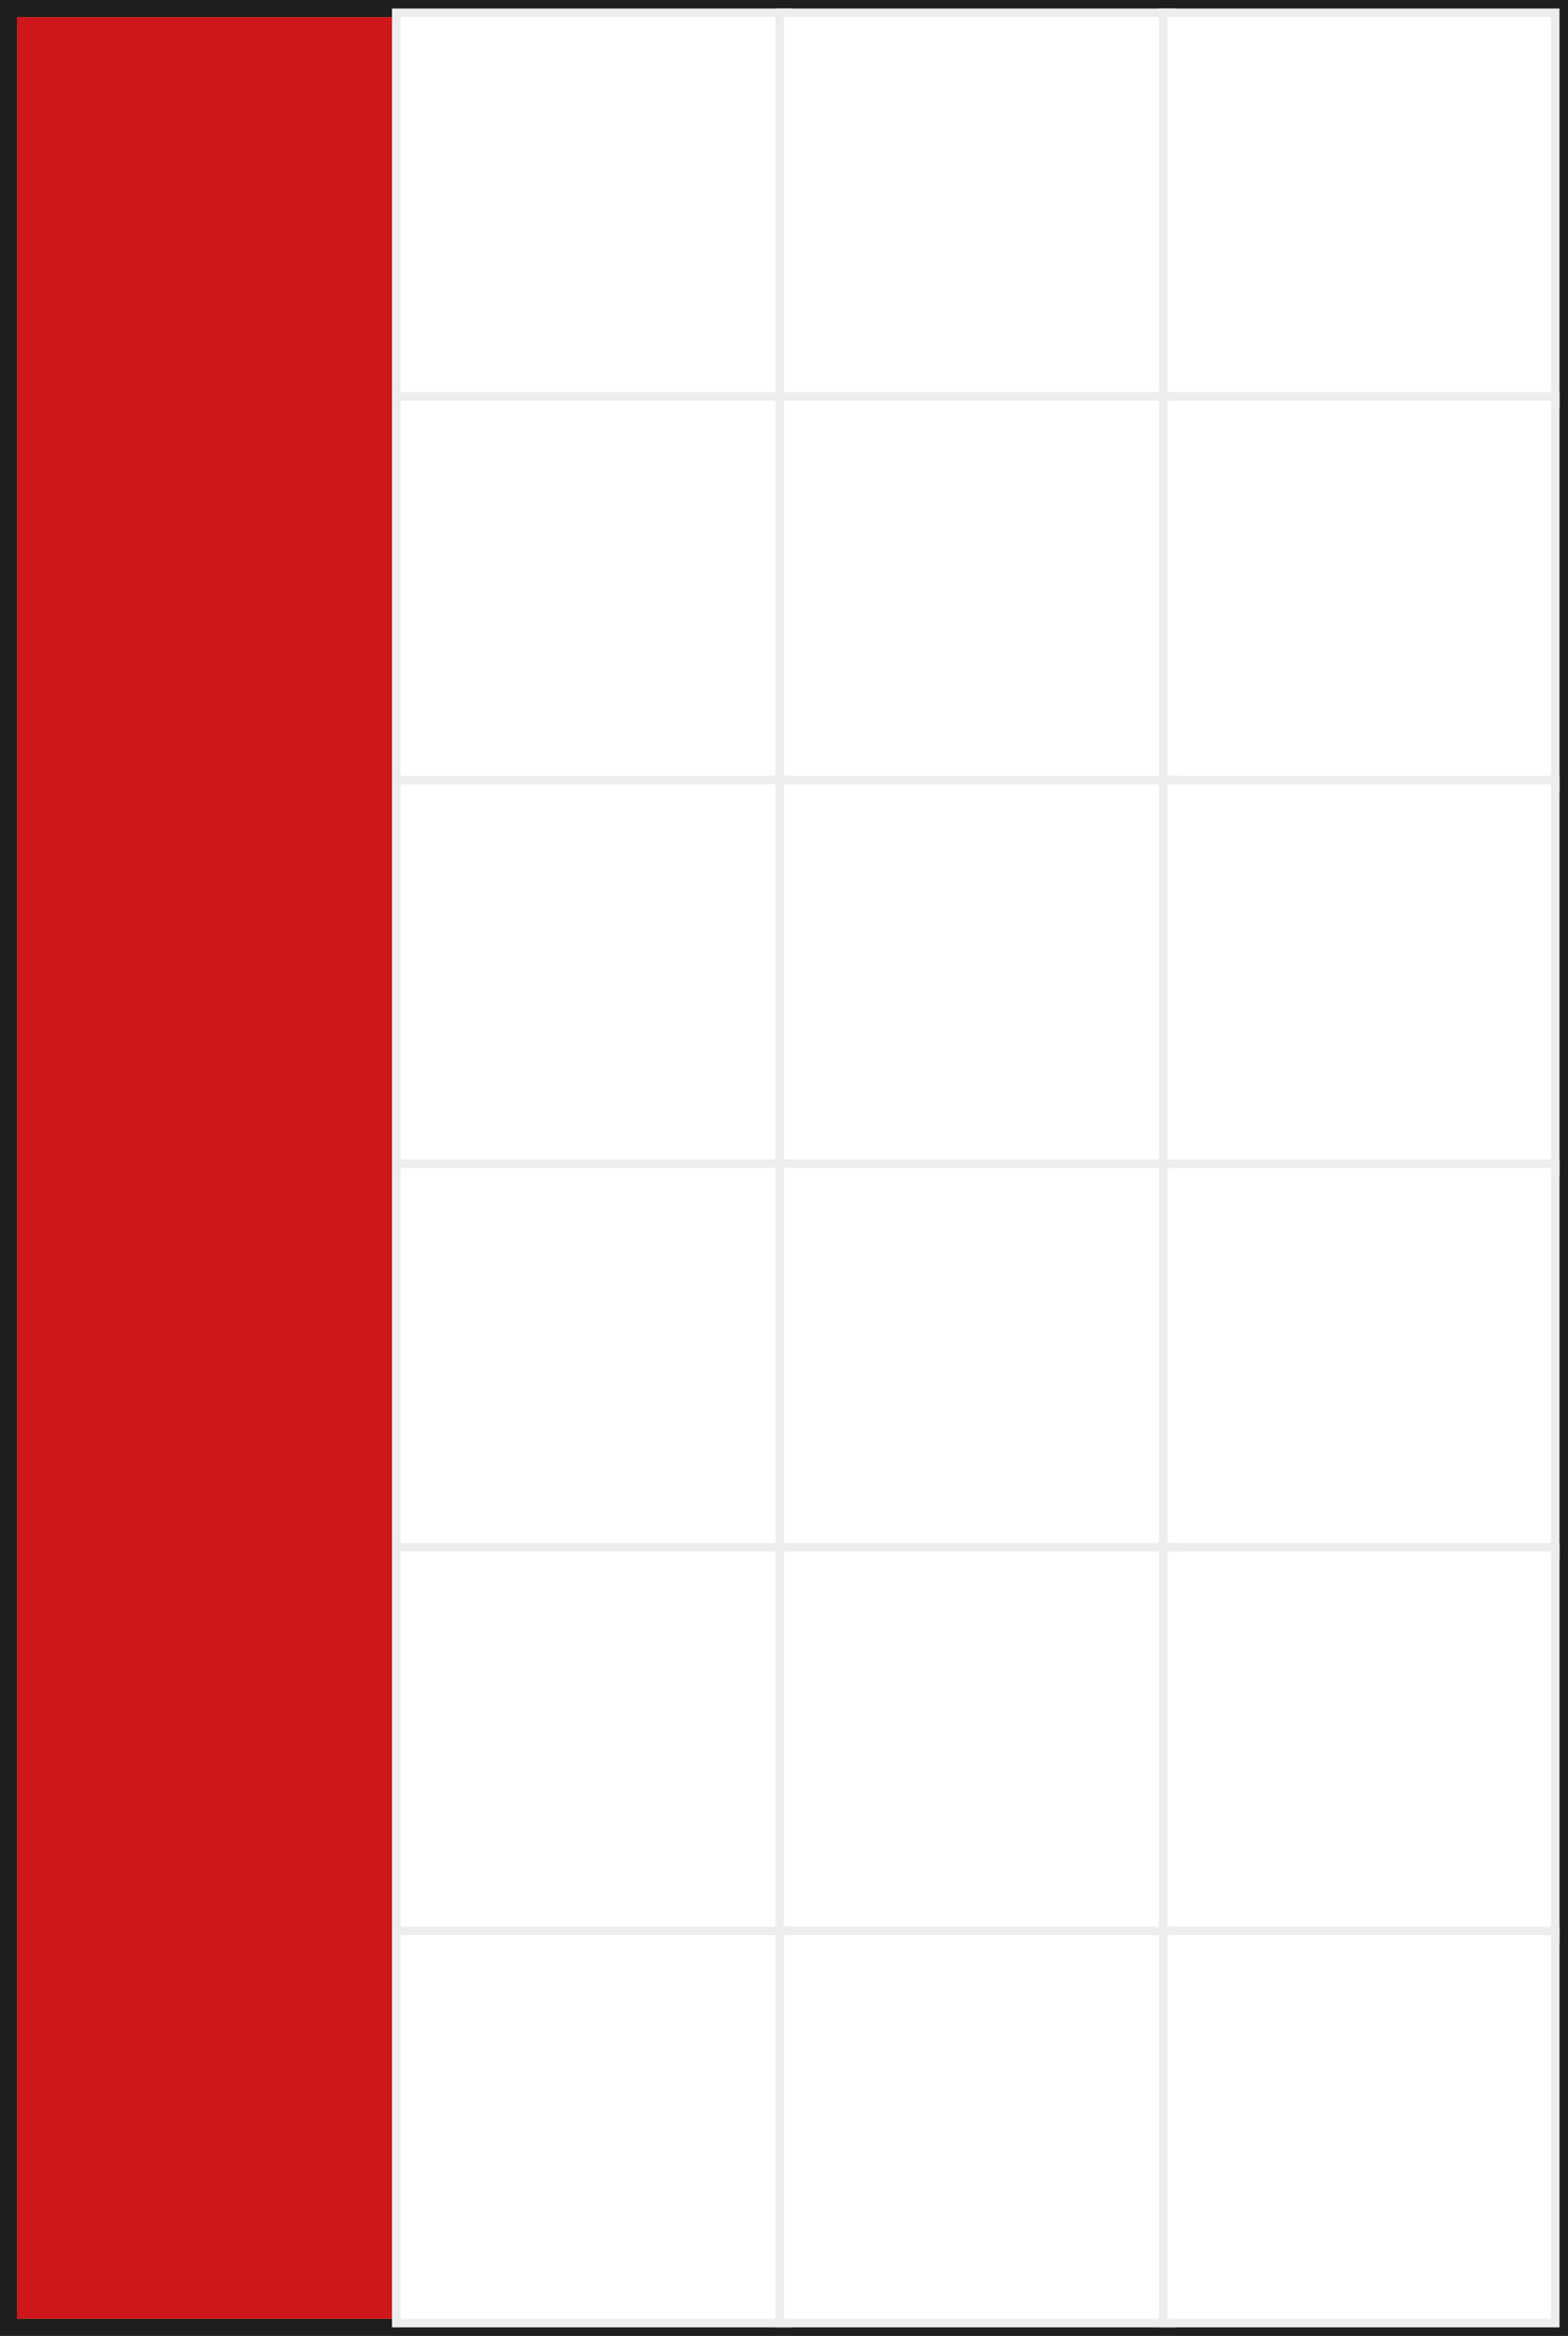 <svg width="184" height="274" viewBox="0 0 184 274" fill="none" xmlns="http://www.w3.org/2000/svg">
<rect x="0" y="0" width="184" height="274" fill="#808080" stroke="none"/>
<rect x="1" y="1" width="182" height="272" stroke="#1E1E1E" stroke-width="2"/>
<path fill-rule="evenodd" clip-rule="evenodd" d="M47 2H2V47V92V137V182V227V272H47V227V182V137V92V47V2Z" fill="#CD1719"/>
<rect x="46.5" y="1.5" width="46" height="46" fill="white" stroke="#EDEDED"/>
<rect x="91.5" y="1.5" width="46" height="46" fill="white" stroke="#EDEDED"/>
<rect x="136.5" y="1.5" width="46" height="46" fill="white" stroke="#EDEDED"/>
<rect x="46.5" y="46.5" width="46" height="46" fill="white" stroke="#EDEDED"/>
<rect x="91.5" y="46.5" width="46" height="46" fill="white" stroke="#EDEDED"/>
<rect x="136.5" y="46.5" width="46" height="46" fill="white" stroke="#EDEDED"/>
<rect x="46.5" y="91.5" width="46" height="46" fill="white" stroke="#EDEDED"/>
<rect x="91.5" y="91.5" width="46" height="46" fill="white" stroke="#EDEDED"/>
<rect x="136.5" y="91.5" width="46" height="46" fill="white" stroke="#EDEDED"/>
<rect x="46.5" y="136.5" width="46" height="46" fill="white" stroke="#EDEDED"/>
<rect x="91.5" y="136.5" width="46" height="46" fill="white" stroke="#EDEDED"/>
<rect x="136.5" y="136.5" width="46" height="46" fill="white" stroke="#EDEDED"/>
<rect x="46.5" y="181.5" width="46" height="46" fill="white" stroke="#EDEDED"/>
<rect x="91.5" y="181.5" width="46" height="46" fill="white" stroke="#EDEDED"/>
<rect x="136.5" y="181.5" width="46" height="46" fill="white" stroke="#EDEDED"/>
<rect x="46.5" y="226.5" width="46" height="46" fill="white" stroke="#EDEDED"/>
<rect x="91.5" y="226.5" width="46" height="46" fill="white" stroke="#EDEDED"/>
<rect x="136.5" y="226.5" width="46" height="46" fill="white" stroke="#EDEDED"/>
</svg>
